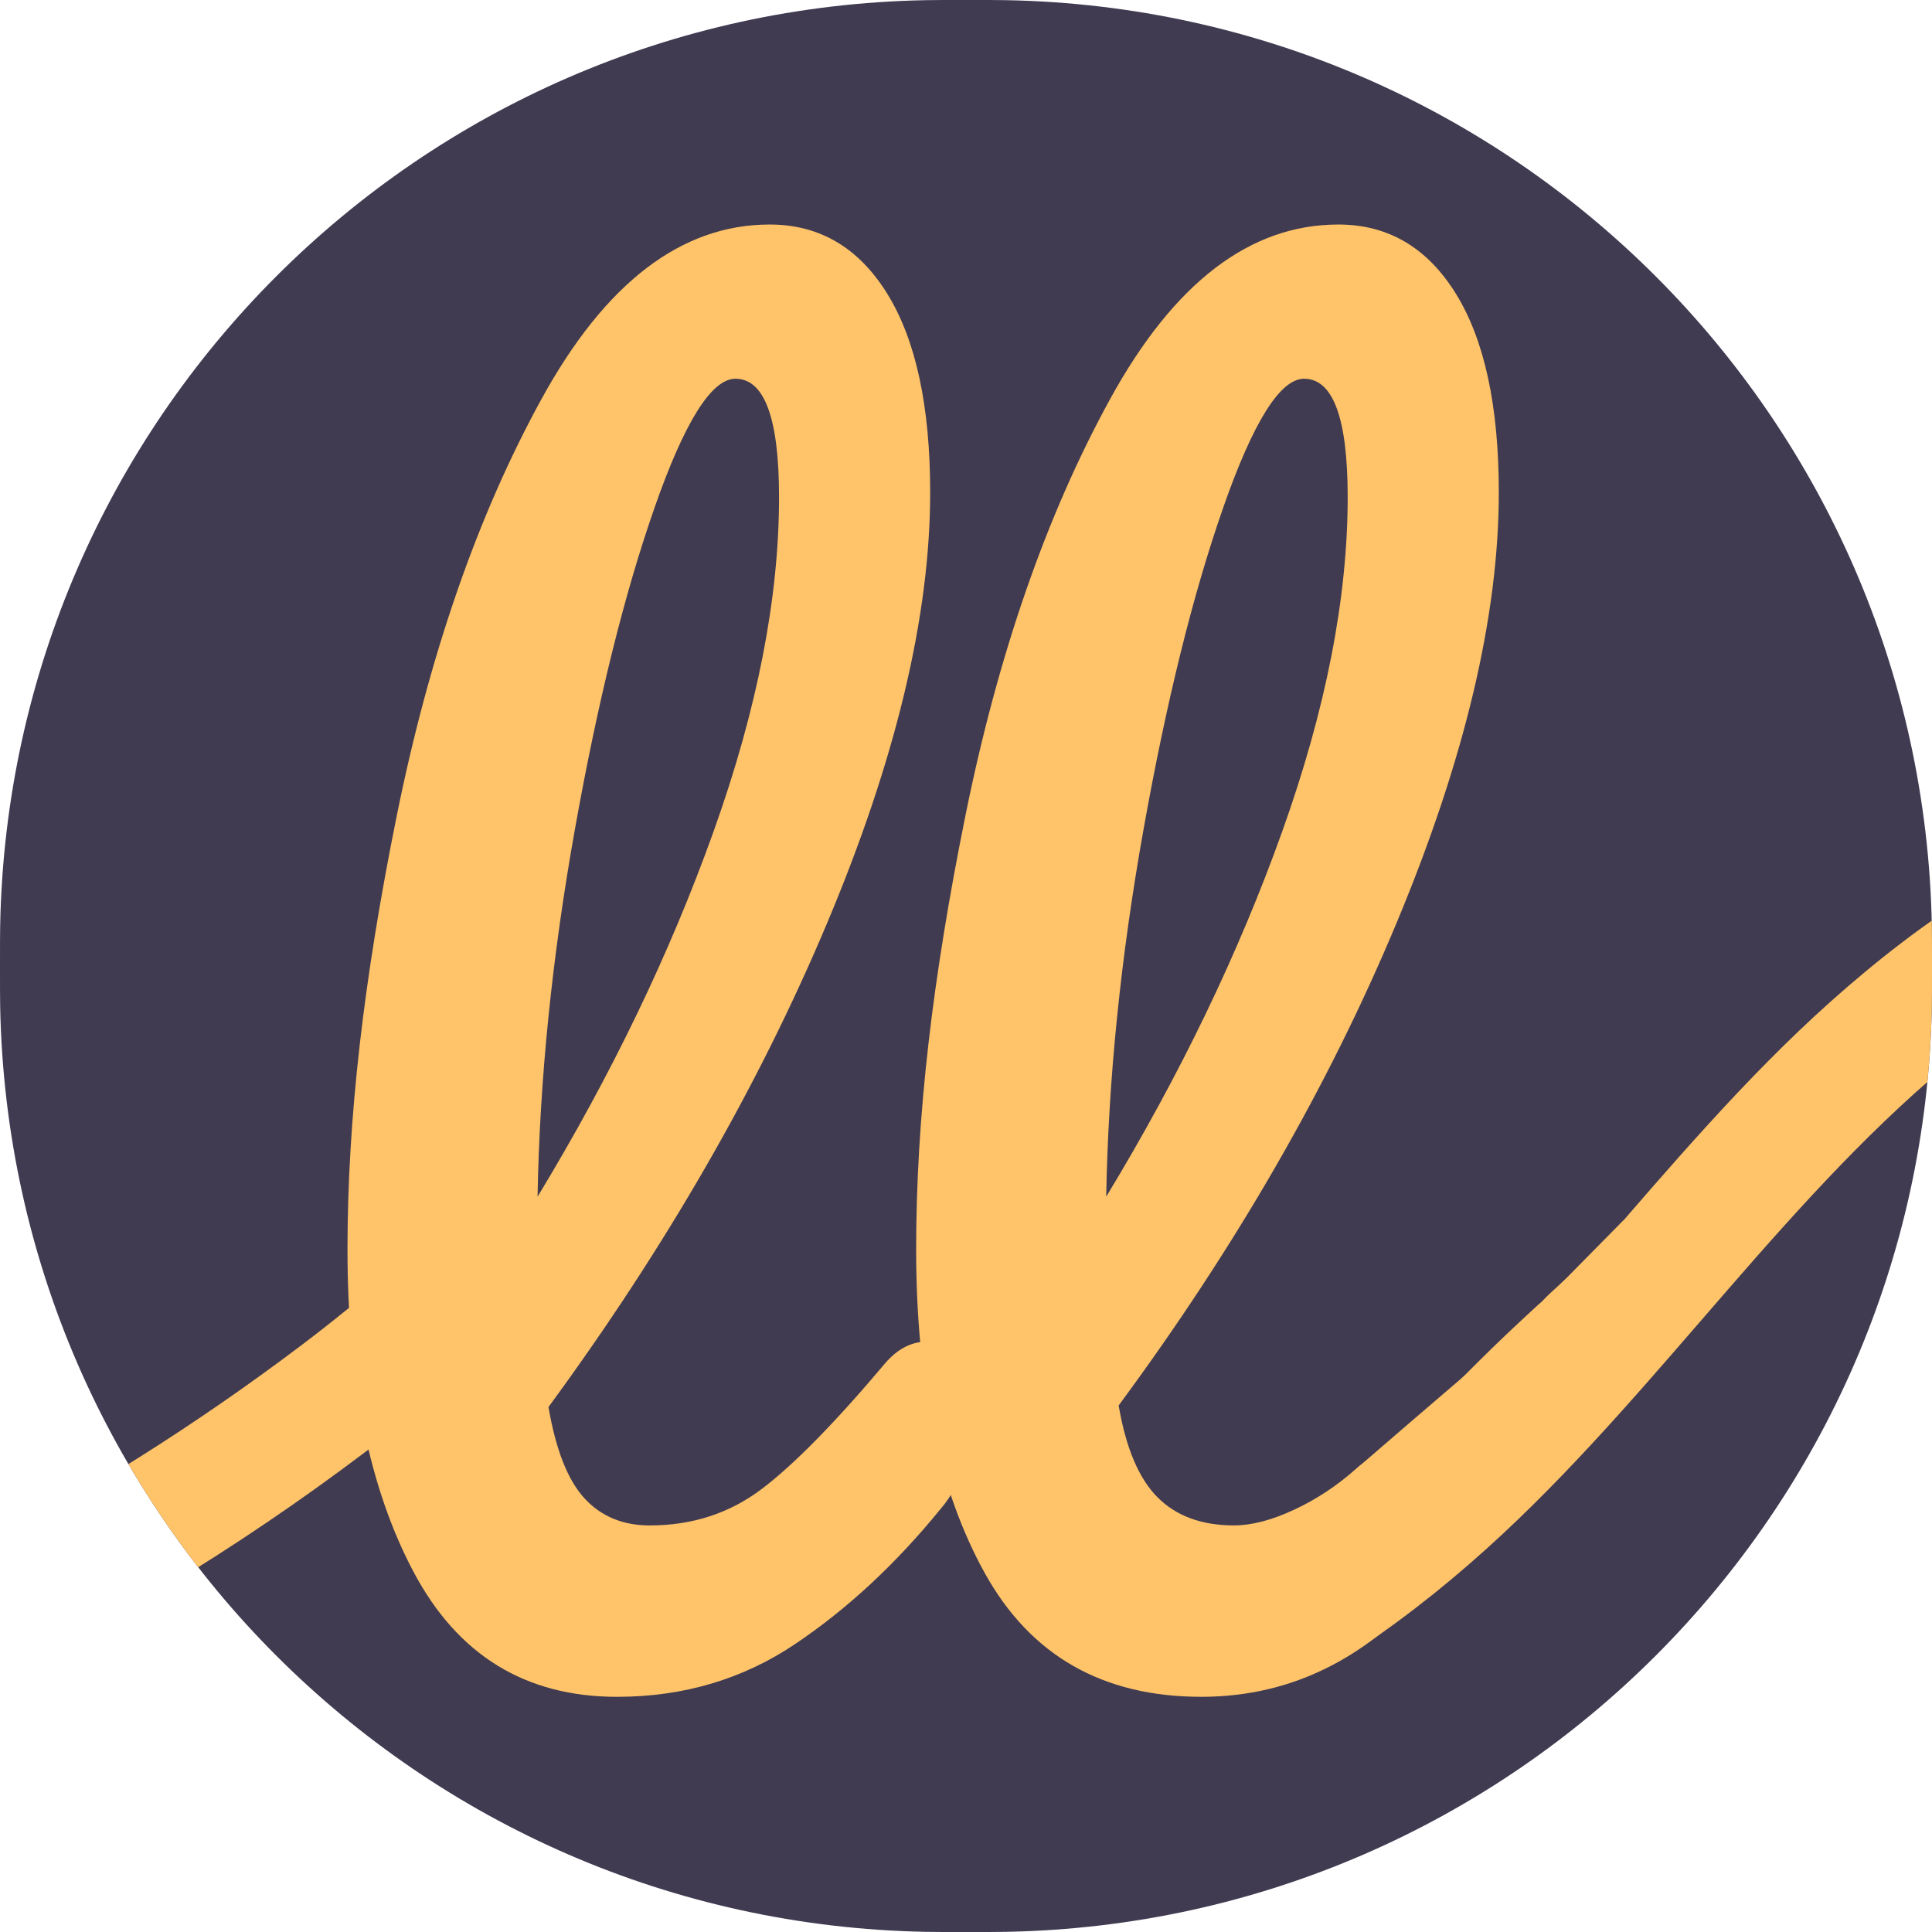 <svg width="1024" height="1024" viewBox="0 0 1024 1024" fill="none" xmlns="http://www.w3.org/2000/svg">
<g clip-path="url(#clip0_3404_16662)">
<path d="M0 512C0 500.858 0 495.287 0.089 490.576C5.155 221.814 221.814 5.155 490.576 0.089C495.287 0 500.858 0 512 0V0C523.142 0 528.713 0 533.424 0.089C802.186 5.155 1018.84 221.814 1023.91 490.576C1024 495.287 1024 500.858 1024 512V512C1024 523.142 1024 528.713 1023.91 533.424C1018.84 802.186 802.186 1018.84 533.424 1023.91C528.713 1024 523.142 1024 512 1024V1024C500.858 1024 495.287 1024 490.576 1023.91C221.814 1018.84 5.155 802.186 0.089 533.424C0 528.713 0 523.142 0 512V512Z" fill="#403B51"/>
<g clip-path="url(#clip1_3404_16662)">
<path d="M508.29 720.98C512.42 727.59 514.49 736.67 514.49 748.23C514.49 770.25 509.26 787.32 498.8 799.43C475.12 828.61 449.38 852.56 421.59 871.27C393.79 889.99 362.26 899.35 327.05 899.35C278.59 899.35 242.68 877.34 219.28 833.29C195.86 789.25 184.18 732.28 184.18 662.36C184.18 592.44 192.85 518.68 210.2 432.8C227.55 346.92 253.15 273.16 287 211.5C320.84 149.84 361.16 119 407.96 119C434.38 119 455.17 131.26 470.3 155.74C485.44 180.24 493.01 215.34 493.01 261.02C493.01 326.54 474.85 402.51 438.52 488.93C402.19 575.37 352.91 660.97 290.71 745.75C294.56 768.33 300.9 784.43 309.71 794.06C318.51 803.7 330.08 808.51 344.39 808.51C366.95 808.51 386.77 802.05 403.84 789.11C420.9 776.18 442.66 754.01 469.08 722.64C475.68 714.93 483.11 711.08 491.37 711.08C498.52 711.08 504.17 714.38 508.3 720.99L508.29 720.98ZM346.85 269.29C330.87 314.99 316.84 371.68 304.74 439.39C292.63 507.1 286.01 572.07 284.92 634.27C324 569.86 355.1 505.32 378.23 440.63C401.36 375.95 412.91 316.91 412.91 263.5C412.91 221.67 405.19 200.74 389.79 200.74C377.12 200.74 362.8 223.59 346.84 269.28L346.85 269.29Z" fill="#FFC469"/>
<path d="M736.6 770.52C743.2 770.52 748.56 774.24 752.7 781.67C756.83 789.1 758.9 798.05 758.9 808.5C758.9 831.62 750.65 850.07 734.13 863.83C705.5 887.5 673.02 899.34 636.7 899.34C584.39 899.34 546.13 877.45 521.91 833.69C497.68 789.93 485.58 732.82 485.58 662.34C485.58 591.86 494.25 518.66 511.6 432.78C528.94 346.9 554.54 273.14 588.4 211.48C622.23 149.84 662.54 119 709.35 119C735.76 119 756.54 131.26 771.69 155.74C786.83 180.24 794.4 215.34 794.4 261.02C794.4 326.54 776.37 402.51 740.31 488.93C704.26 575.37 655.11 660.69 592.91 744.92C596.75 767.5 603.64 783.73 613.55 793.64C623.46 803.55 636.93 808.5 654.01 808.5C663.36 808.5 673.96 805.75 685.79 800.24C697.63 794.74 708.5 787.58 718.41 778.77C724.47 773.27 730.51 770.51 736.58 770.51L736.6 770.52ZM648.25 269.29C632.27 314.99 618.24 371.68 606.13 439.39C594.02 507.1 587.41 572.07 586.31 634.27C625.39 569.86 656.5 505.32 679.63 440.63C702.75 375.95 714.3 316.91 714.3 263.5C714.3 221.67 706.59 200.74 691.18 200.74C678.51 200.74 664.2 223.59 648.24 269.28L648.25 269.29Z" fill="#FFC469"/>
<path d="M-24.32 901.5C-5.11 892.43 13.86 882.86 32.58 872.81C51.22 862.8 69.61 852.31 87.72 841.35C105.9 830.35 123.79 818.89 141.38 806.97C158.9 795.1 176.11 782.78 193 770.03C212.07 755.63 230.84 740.84 249.15 725.49C251.15 723.81 253.15 722.12 255.14 720.43C258.36 717.44 260.63 713.9 261.96 709.81C264.03 705.88 264.97 701.64 264.8 697.1C264.97 692.56 264.02 688.32 261.96 684.39C260.63 680.3 258.35 676.76 255.14 673.77L248.46 668.61C243.31 665.62 237.76 664.12 231.8 664.1L223.03 665.28C217.44 666.85 212.59 669.68 208.47 673.77C193.9 686.15 179.04 698.19 163.92 709.88C166.15 708.16 168.37 706.44 170.6 704.72C156.76 715.41 142.7 725.81 128.43 735.9C114.16 745.99 99.8 755.7 85.18 765.14C70.56 774.58 55.74 783.71 40.74 792.53C25.74 801.35 10.4 809.93 -5.03 818.14C-20.46 826.35 -35.93 834.16 -51.63 841.68C-53.62 842.63 -55.61 843.58 -57.61 844.52C-61.46 846.59 -64.54 849.43 -66.87 853.02C-69.79 856.21 -71.76 859.95 -72.78 864.24C-74.16 868.63 -74.35 873.01 -73.37 877.4C-73.17 881.79 -71.87 885.88 -69.45 889.67L-64.29 896.35C-60.17 900.44 -55.32 903.27 -49.73 904.84L-40.96 906.02C-35 906 -29.45 904.5 -24.3 901.51L-24.32 901.5Z" fill="#FFC469"/>
<path d="M718.68 865.56C723.22 865.73 727.46 864.78 731.39 862.72C735.48 861.39 739.02 859.11 742.01 855.9C745.23 852.91 747.5 849.37 748.83 845.28C750.9 841.35 751.84 837.11 751.67 832.57L750.49 823.8C748.92 818.21 746.09 813.36 742 809.24C739.77 807.52 737.55 805.8 735.32 804.08C730.17 801.09 724.62 799.59 718.66 799.57C714.12 799.4 709.88 800.35 705.95 802.41C701.86 803.74 698.32 806.02 695.33 809.23C692.11 812.22 689.84 815.76 688.51 819.85C686.44 823.78 685.5 828.02 685.67 832.56L686.85 841.33C688.42 846.92 691.25 851.77 695.34 855.89C697.57 857.61 699.79 859.33 702.02 861.05C707.17 864.04 712.72 865.54 718.68 865.56Z" fill="#FFC469"/>
<path d="M721.82 872.82C748.23 855.03 773.1 834.81 796.38 813.1C817.88 793.06 838.12 771.7 857.78 749.86C877.44 728.02 896.78 705.39 916.19 683.07C935.53 660.83 955.06 638.75 975.54 617.55C995.88 596.5 1017.18 576.31 1040 557.95C1042.78 555.71 1045.59 553.5 1048.41 551.32C1046.18 553.04 1043.96 554.76 1041.73 556.48C1054.68 546.5 1068.09 537.13 1082.01 528.55C1089.18 524.13 1094.92 517.02 1097.18 508.83C1098.56 504.44 1098.75 500.06 1097.77 495.67C1097.57 491.28 1096.27 487.19 1093.85 483.4C1089.31 476.35 1082.54 470.15 1074.13 468.23L1065.36 467.05C1059.4 467.07 1053.85 468.57 1048.7 471.56C1020.74 488.8 994.57 509.14 970.1 531.02C947.37 551.34 926.1 573.25 905.56 595.77C884.89 618.43 864.94 641.72 844.85 664.88C824.72 688.09 804.44 711.18 783.16 733.35C762.13 755.27 740.1 776.29 716.45 795.38C713.59 797.69 710.71 799.97 707.8 802.22L714.48 797.06C706.03 803.59 697.38 809.86 688.52 815.83C684.67 817.9 681.59 820.74 679.26 824.33C676.34 827.52 674.37 831.26 673.35 835.55C671.97 839.94 671.78 844.32 672.76 848.71C672.96 853.1 674.26 857.19 676.68 860.98C681.22 868.03 687.99 874.23 696.4 876.15L705.17 877.33C711.13 877.31 716.68 875.81 721.83 872.82H721.82Z" fill="#FFC469"/>
<path d="M741.31 798.65C757.22 784.89 773.16 771.17 789.12 757.47C805.08 743.77 821.19 729.99 837.27 716.29C846.28 708.61 855.3 700.93 864.33 693.27C867.12 690.9 868.72 686.19 868.72 682.66C868.72 679.13 867.09 674.59 864.33 672.05C861.57 669.51 857.72 667.48 853.72 667.66L849.73 668.2C847.19 668.91 844.98 670.2 843.11 672.06C827.07 685.67 811.06 699.32 795.07 712.98C779.02 726.7 762.99 740.45 746.99 754.23C738.02 761.96 729.05 769.69 720.09 777.44C717.31 779.84 715.7 784.48 715.7 788.05C715.7 791.62 717.33 796.12 720.09 798.66C722.85 801.2 726.7 803.23 730.7 803.05L734.69 802.51C737.23 801.8 739.44 800.51 741.31 798.65Z" fill="#FFC469"/>
<path d="M821.46 733.46C830.08 723.58 838.62 713.63 847.42 703.9C856.13 694.27 865.22 685.04 874.71 676.18C880 671.24 885.37 666.41 890.78 661.6C893.55 659.14 895.17 654.61 895.17 650.99C895.17 647.37 893.54 642.92 890.78 640.38C888.02 637.84 884.17 635.81 880.17 635.99C876.17 636.17 872.66 637.64 869.56 640.38C859.89 648.97 850.32 657.68 841.18 666.84C831.99 676.05 823.34 685.77 814.78 695.57C809.93 701.12 805.09 706.68 800.24 712.24C797.6 715.27 795.85 718.73 795.85 722.85C795.85 726.53 797.48 730.92 800.24 733.46C803 736 806.85 738.03 810.85 737.85C814.85 737.67 818.85 736.44 821.46 733.46Z" fill="#FFC469"/>
<path d="M819.77 731.21C830.96 719.05 842.9 707.6 855.52 696.93C858.31 694.57 859.91 689.85 859.91 686.32C859.91 682.79 858.28 678.25 855.52 675.71C852.76 673.17 848.91 671.14 844.91 671.32L840.92 671.86C838.38 672.57 836.17 673.86 834.3 675.72C821.68 686.39 809.74 697.84 798.55 710C795.88 712.91 794.16 716.59 794.16 720.61C794.16 724.29 795.79 728.68 798.55 731.22C801.31 733.76 805.16 735.79 809.16 735.61C813.16 735.43 817.06 734.16 819.77 731.22V731.21Z" fill="#FFC469"/>
<path d="M814.55 736.15C814.66 736.01 814.76 735.87 814.87 735.73L812.52 738.77C814.53 736.18 816.86 733.85 819.45 731.84L816.41 734.19C816.48 734.14 816.55 734.08 816.62 734.03C818.37 733.09 819.77 731.8 820.83 730.17C822.16 728.72 823.05 727.02 823.51 725.07C824.14 723.08 824.22 721.08 823.78 719.09C823.69 717.09 823.1 715.23 822 713.51L819.65 710.47C817.78 708.61 815.57 707.33 813.03 706.61L809.04 706.07C806.33 706.07 803.81 706.76 801.47 708.12C799.04 709.98 796.6 711.79 794.44 713.97C792.28 716.15 790.46 718.59 788.62 721.02C787.52 722.74 786.93 724.6 786.84 726.6C786.39 728.59 786.48 730.59 787.11 732.58C787.57 734.53 788.47 736.23 789.79 737.68C790.85 739.31 792.25 740.6 794 741.54L797.58 743.05C800.24 743.76 802.9 743.76 805.56 743.05L809.14 741.54C811.39 740.21 813.19 738.41 814.52 736.16L814.55 736.15Z" fill="#FFC469"/>
<path d="M812.26 736.95C824.47 724.13 837.65 712.25 851.65 701.42L848.61 703.77C848.98 703.49 849.34 703.21 849.71 702.93C851.46 701.99 852.86 700.7 853.92 699.07C855.25 697.62 856.14 695.92 856.6 693.97C857.59 690.38 857.14 685.6 855.09 682.41C853.04 679.22 849.95 676.39 846.13 675.52L842.14 674.98C839.43 674.98 836.91 675.67 834.57 677.03C819.11 688.88 804.49 701.64 791.04 715.75C788.35 718.58 786.65 722.41 786.65 726.36C786.65 730.04 788.28 734.43 791.04 736.97C793.8 739.51 797.65 741.54 801.65 741.36C805.65 741.18 809.48 739.88 812.26 736.97V736.95Z" fill="#FFC469"/>
<path d="M800.19 707.71C797.34 709.28 795.81 711.93 793.91 714.42L795.08 712.9C793.83 714.49 792.3 715.86 790.86 717.29C789.36 718.78 787.85 720.28 786.35 721.77C784.99 723.12 784.15 725.16 784.15 727.07C784.15 728.98 784.97 731.11 786.35 732.37C787.73 733.63 789.66 734.66 791.65 734.57C793.64 734.48 795.51 733.81 796.95 732.37C798.91 730.43 800.86 728.49 802.82 726.55C803.72 725.65 804.66 724.77 805.46 723.78C806.52 722.47 807.44 721.09 808.46 719.75L807.29 721.27C807.69 720.76 808.12 720.3 808.63 719.9L807.11 721.07C807.32 720.92 807.53 720.78 807.76 720.66C809.39 719.77 810.72 717.95 811.21 716.18C811.7 714.41 811.48 711.99 810.45 710.4C809.42 708.81 807.88 707.39 805.97 706.95C804.06 706.51 802.01 706.71 800.19 707.71Z" fill="#FFC469"/>
<path d="M791.28 736.14C795.59 731.52 799.92 726.9 804.58 722.64C805.74 721.58 806.92 720.54 808.13 719.53C808.68 719.07 809.23 718.62 809.79 718.18C810.19 717.86 811.43 717.1 809.62 718.3C809.97 718.07 810.3 717.78 810.65 717.53C813.17 715.66 815.81 713.97 818.57 712.46C822.02 710.58 823.41 705.53 821.26 702.2C819.11 698.87 814.69 697.5 811 699.51C799.19 705.96 789.77 715.8 780.67 725.54C777.99 728.41 777.62 733.34 780.67 736.15C783.72 738.96 788.42 739.21 791.28 736.15V736.14Z" fill="#FFC469"/>
<path d="M859.47 647.79C852.33 654.97 845.22 662.17 838.13 669.41C831.04 676.65 824.17 683.49 817.45 690.76C813.71 694.8 810.11 699.17 807.73 704.17C806.85 706.02 806.41 707.91 806.97 709.95C807.45 711.69 808.79 713.58 810.42 714.43C813.76 716.2 818.88 715.52 820.68 711.74C821.61 709.79 822.72 707.94 823.97 706.18C824.14 705.95 824.31 705.72 824.48 705.48C825.19 704.48 824.16 705.88 824.09 705.97C824.38 705.56 824.72 705.18 825.04 704.79C825.78 703.9 826.54 703.03 827.32 702.17C830.51 698.65 833.88 695.28 837.19 691.87C844.13 684.72 851.09 677.6 858.08 670.51C862.07 666.47 866.07 662.43 870.07 658.4C872.84 655.62 873.06 650.54 870.07 647.79C867.08 645.04 862.42 644.82 859.46 647.79H859.47Z" fill="#FFC469"/>
<path d="M781.49 745.13C795.9 730.31 810.69 715.76 826.13 702.01C827.07 701.17 828.03 700.34 829 699.54C829.48 699.14 829.96 698.7 830.47 698.35C830.39 698.4 828.96 699.47 829.95 698.76C830.23 698.56 830.51 698.35 830.79 698.14C832.87 696.65 835.07 695.35 837.42 694.34L835.63 695.1C836.91 694.57 838.21 694.13 839.55 693.8C843.36 692.85 846.01 688.36 844.79 684.57C843.57 680.78 839.65 678.32 835.56 679.33C824.69 682.03 816.48 690.43 808.52 697.79C800.31 705.38 792.23 713.11 784.29 720.98C779.77 725.45 775.3 729.97 770.87 734.52C768.13 737.34 767.86 742.36 770.87 745.13C773.88 747.9 778.55 748.14 781.48 745.13H781.49Z" fill="#FFC469"/>
<path d="M827.6 702.04C830.1 700.03 832.4 697.8 834.48 695.36C835.21 694.68 835.73 693.88 836.03 692.95C836.5 692.06 836.71 691.09 836.68 690.06C836.72 689.03 836.5 688.06 836.03 687.17C835.73 686.24 835.21 685.44 834.48 684.76L832.96 683.59C831.79 682.91 830.53 682.57 829.17 682.57L827.18 682.84C825.91 683.2 824.81 683.84 823.87 684.77C821.79 687.21 819.49 689.45 816.99 691.45C816.26 692.13 815.74 692.93 815.44 693.86C814.97 694.75 814.76 695.72 814.79 696.75C814.75 697.78 814.97 698.75 815.44 699.64C815.74 700.57 816.26 701.37 816.99 702.05L818.51 703.22C819.68 703.9 820.94 704.24 822.3 704.24L824.29 703.97C825.56 703.61 826.66 702.97 827.6 702.04Z" fill="#FFC469"/>
<path d="M831.45 676.51C828.02 680.9 824.59 685.29 821.16 689.68C820.43 690.36 819.91 691.16 819.61 692.09C819.14 692.98 818.93 693.95 818.96 694.98C818.96 696.82 819.78 699.02 821.16 700.28C822.54 701.54 824.47 702.57 826.46 702.48C828.3 702.4 830.57 701.81 831.76 700.28C835.19 695.89 838.62 691.5 842.05 687.11C842.78 686.43 843.3 685.63 843.6 684.7C844.07 683.81 844.28 682.84 844.25 681.81C844.25 679.97 843.43 677.77 842.05 676.51C840.67 675.25 838.74 674.22 836.75 674.31C834.91 674.39 832.64 674.98 831.45 676.51Z" fill="#FFC469"/>
<path d="M828.44 700.23C828.76 699.65 829.12 699.1 829.51 698.57L828.34 700.09C830.45 697.4 833.21 695.16 835.71 692.84C838.38 690.36 841.09 687.91 843.88 685.56C845.28 684.38 846.08 682.02 846.08 680.26C846.08 678.5 845.26 676.22 843.88 674.96C842.5 673.7 840.57 672.67 838.58 672.76C836.59 672.85 834.87 673.61 833.28 674.96C830.16 677.59 827.15 680.33 824.17 683.11C821.19 685.89 817.55 688.87 815.49 692.66C814.54 694.4 814.2 696.5 814.73 698.44C815.21 700.18 816.55 702.07 818.18 702.92C821.68 704.77 826.44 703.91 828.44 700.23Z" fill="#FFC469"/>
</g>
</g>
<defs>
<clipPath id="clip0_3404_16662">
<path d="M0 512C0 500.858 0 495.287 0.089 490.576C5.155 221.814 221.814 5.155 490.576 0.089C495.287 0 500.858 0 512 0V0C523.142 0 528.713 0 533.424 0.089C802.186 5.155 1018.84 221.814 1023.91 490.576C1024 495.287 1024 500.858 1024 512V512C1024 523.142 1024 528.713 1023.91 533.424C1018.84 802.186 802.186 1018.84 533.424 1023.91C528.713 1024 523.142 1024 512 1024V1024C500.858 1024 495.287 1024 490.576 1023.91C221.814 1018.84 5.155 802.186 0.089 533.424C0 528.713 0 523.142 0 512V512Z" fill="white"/>
</clipPath>
<clipPath id="clip1_3404_16662">
<rect width="1172.37" height="787" fill="white" transform="translate(-74 119)"/>
</clipPath>
</defs>
</svg>
